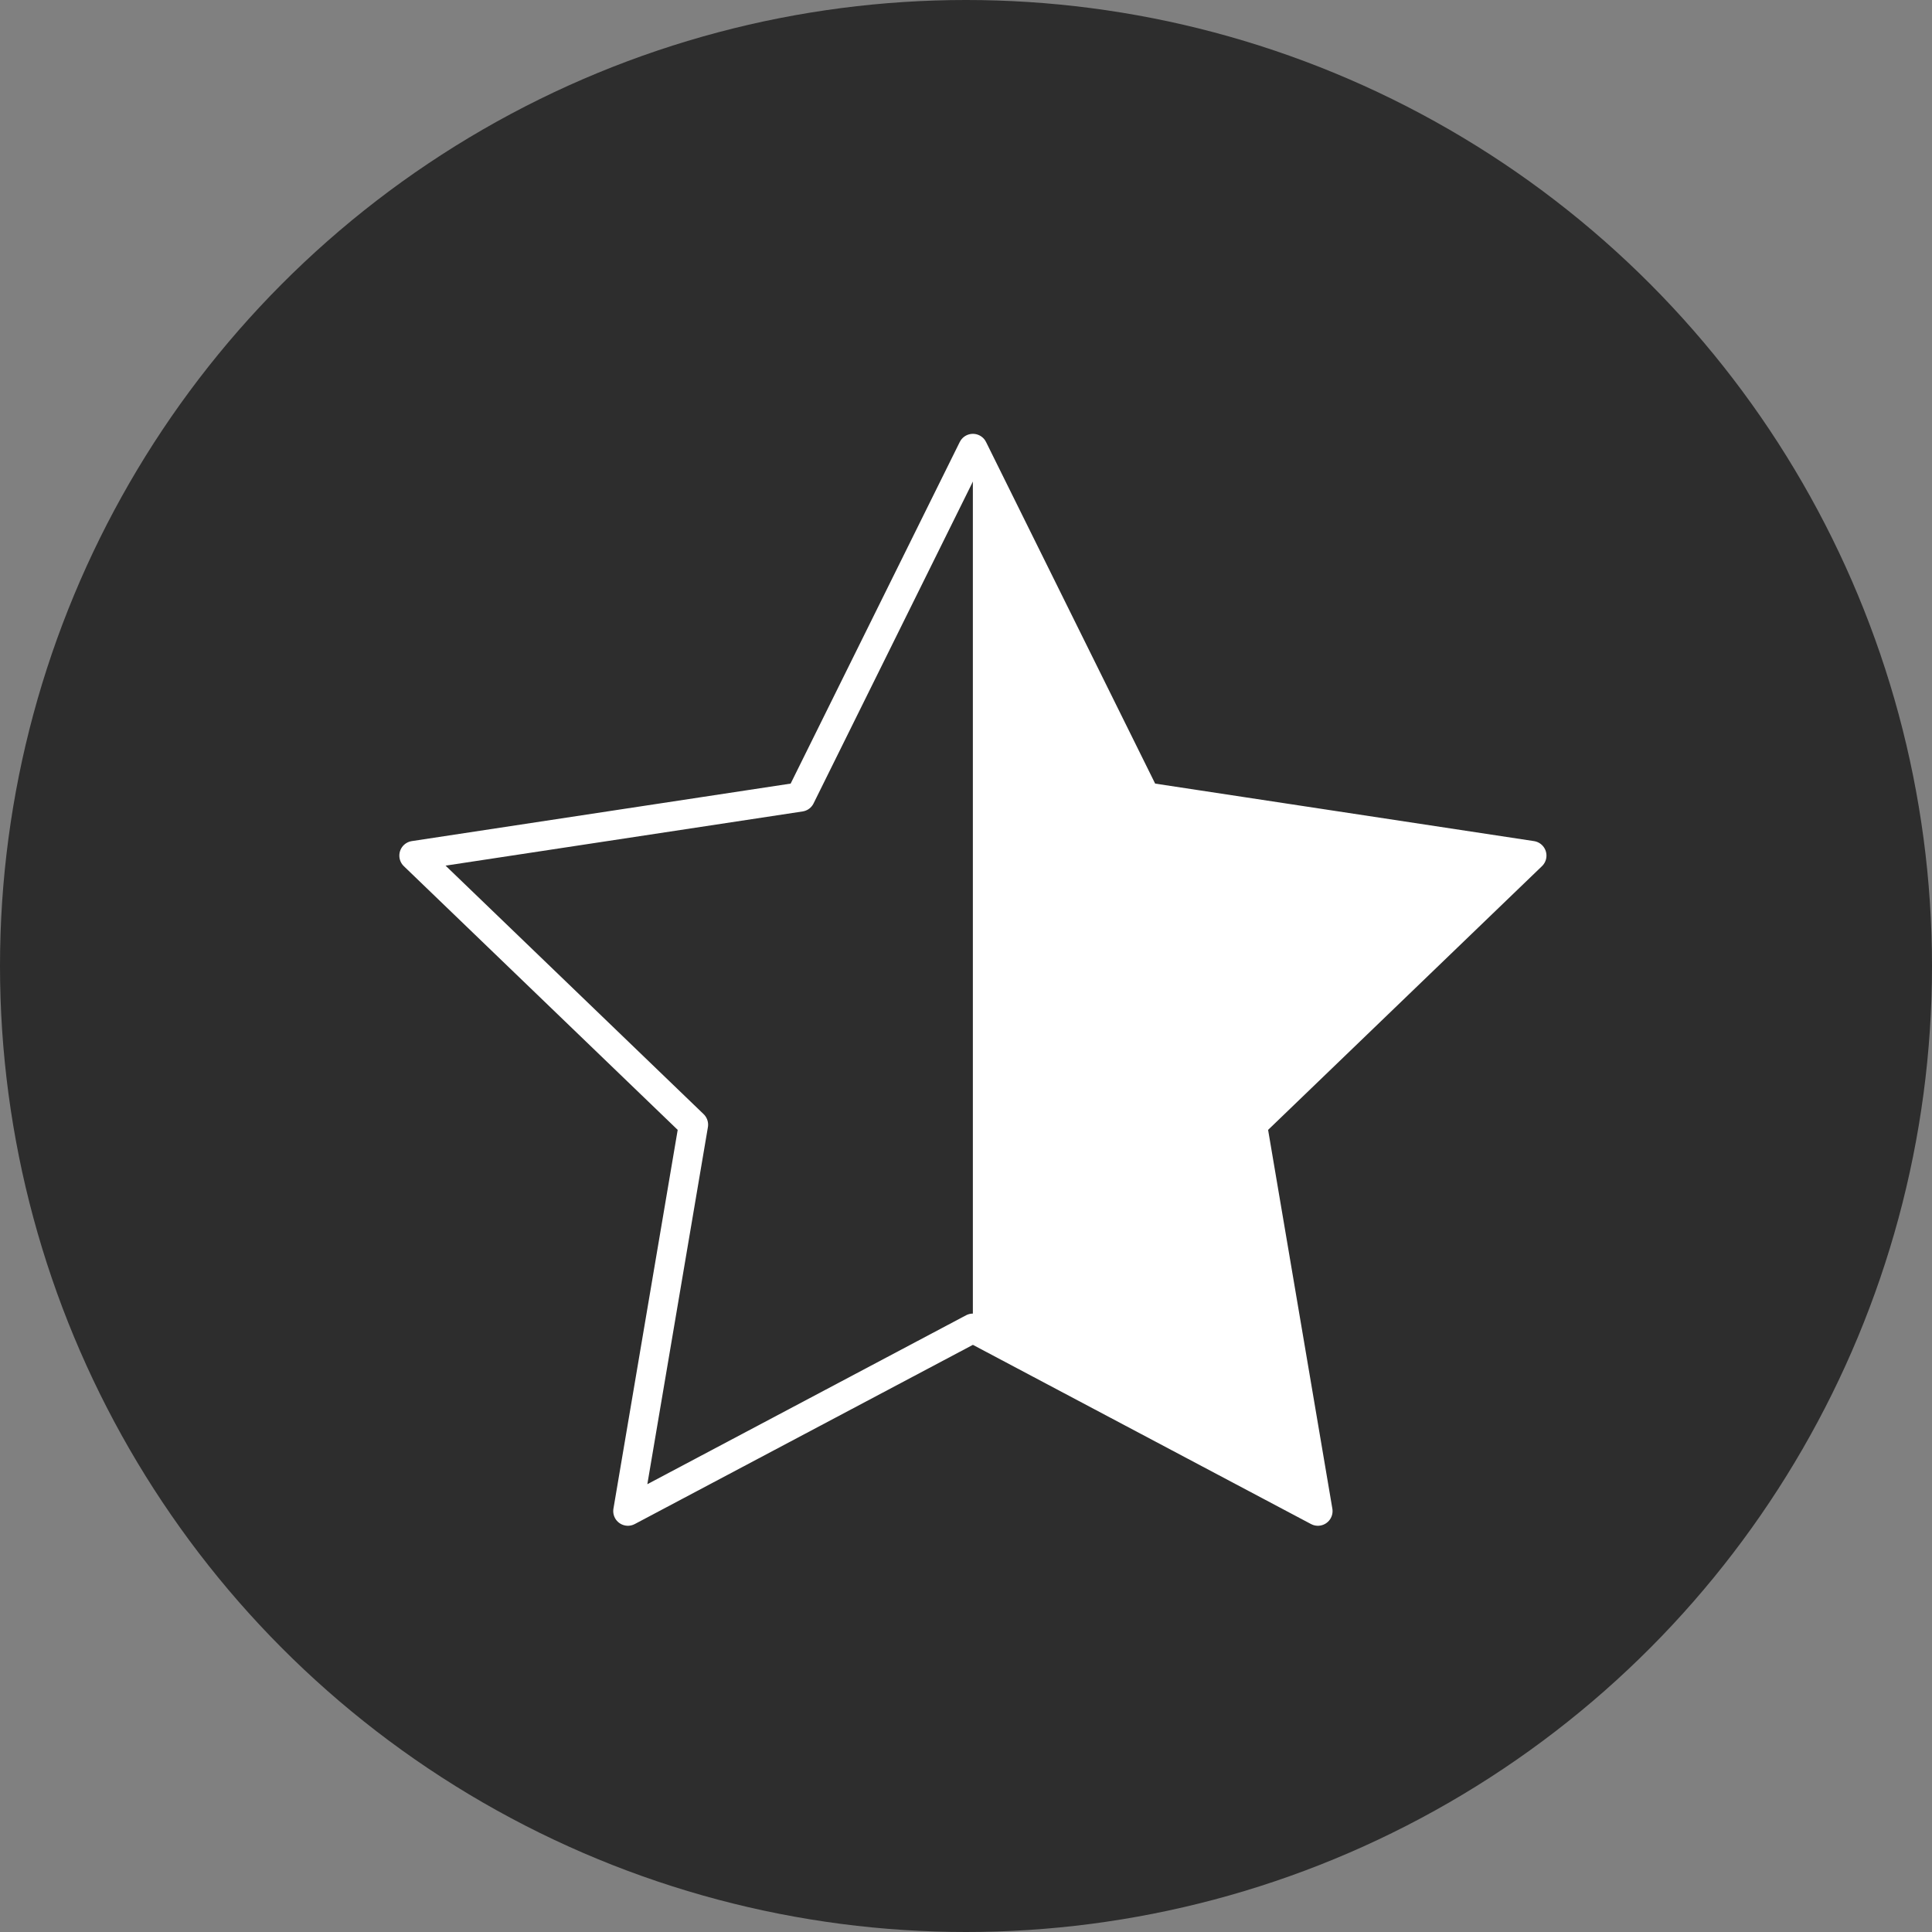 <svg width="56" height="56" viewBox="0 0 56 56" fill="none" xmlns="http://www.w3.org/2000/svg">
<rect x="0" y="0" width="56" height="56" fill="#808080" stroke="none"/>
<circle cx="28" cy="28" r="28" fill="#2D2D2D"/>
<path d="M28.2 13L33.2 23.1L44.4 24.8L36.3 32.6L38.2 43.8L28.2 38.5L18.2 43.8L20.1 32.6L12 24.8L23.2 23.1L28.2 13Z" stroke="white" stroke-width="0.85" stroke-miterlimit="10" stroke-linecap="round" stroke-linejoin="round"/>
<path d="M38.199 43.8L36.299 32.6L44.399 24.8L33.199 23.1L28.199 13V38.5L38.199 43.8Z" fill="white"/>
</svg>

